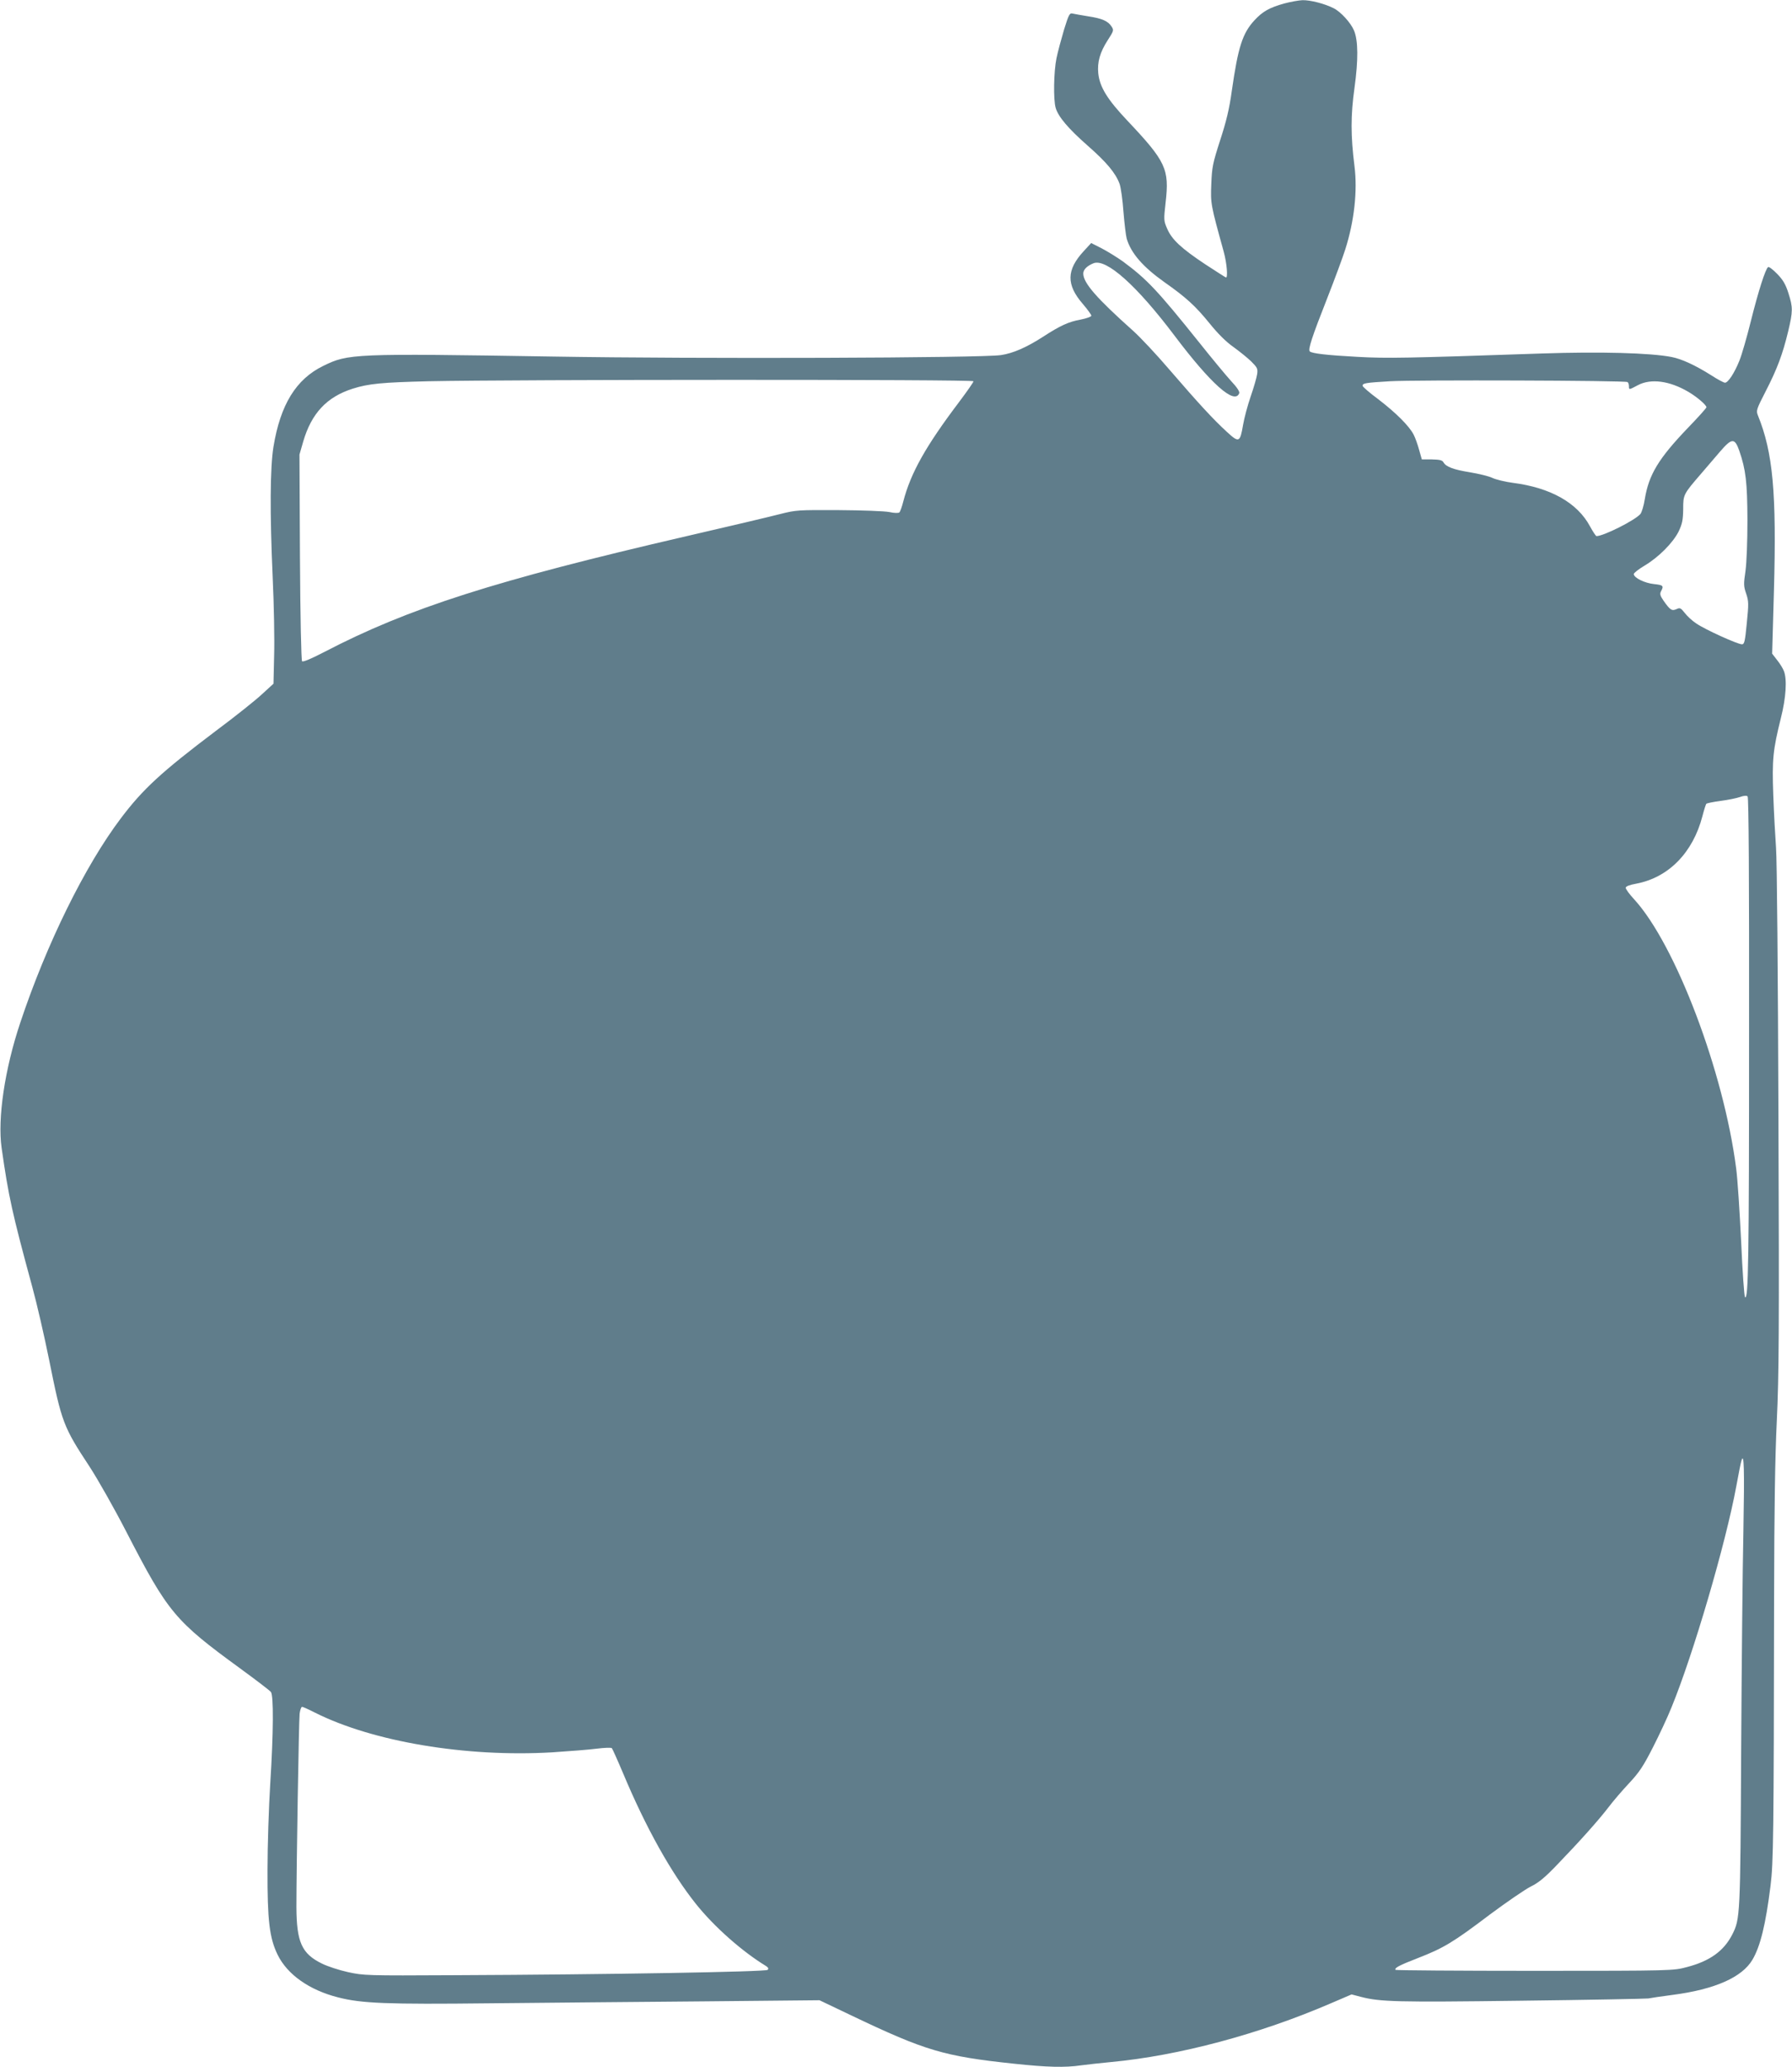 <?xml version="1.0" standalone="no"?>
<!DOCTYPE svg PUBLIC "-//W3C//DTD SVG 20010904//EN"
 "http://www.w3.org/TR/2001/REC-SVG-20010904/DTD/svg10.dtd">
<svg version="1.0" xmlns="http://www.w3.org/2000/svg"
 width="1110pt" height="1280pt" viewBox="0 0 1110 1280"
 preserveAspectRatio="xMidYMid meet">
<g transform="translate(0,1280) scale(0.1,-0.1)"
fill="#607d8b" stroke="none">
<path d="M7957 12779 c-94 -26 -136 -50 -186 -104 -75 -81 -102 -166 -141
-438 -15 -110 -34 -189 -72 -305 -46 -143 -51 -167 -55 -272 -5 -121 -4 -126
77 -419 20 -73 27 -166 13 -159 -5 2 -61 38 -127 81 -149 99 -207 153 -236
220 -22 50 -22 55 -10 163 24 207 2 254 -236 506 -125 132 -172 209 -181 293
-7 70 10 131 59 207 37 57 38 61 23 84 -22 34 -59 50 -145 63 -41 7 -84 14
-96 17 -18 5 -24 -5 -53 -99 -17 -58 -39 -138 -47 -178 -17 -82 -20 -256 -5
-307 16 -55 78 -128 196 -232 121 -106 176 -173 200 -239 8 -23 19 -101 24
-174 6 -73 15 -147 20 -165 27 -91 101 -175 233 -269 134 -94 192 -147 279
-254 53 -66 105 -117 148 -147 36 -26 86 -66 110 -89 39 -39 43 -46 38 -80 -3
-21 -21 -83 -40 -138 -19 -55 -40 -134 -47 -175 -19 -111 -25 -114 -101 -44
-86 79 -176 177 -352 381 -81 95 -184 205 -229 245 -226 202 -308 296 -308
354 0 25 24 48 64 64 79 30 267 -138 500 -447 226 -300 374 -432 402 -358 4 9
-14 37 -50 75 -31 34 -119 140 -197 238 -262 327 -325 393 -475 504 -34 24
-92 60 -128 79 l-67 34 -46 -50 c-108 -117 -109 -208 -6 -327 29 -34 53 -67
53 -73 0 -6 -30 -17 -66 -24 -74 -13 -128 -38 -234 -107 -101 -65 -185 -102
-260 -113 -119 -18 -1878 -24 -2775 -9 -1240 20 -1268 18 -1423 -58 -168 -82
-265 -239 -308 -500 -21 -129 -23 -407 -5 -809 8 -170 12 -388 9 -484 l-4
-175 -70 -64 c-38 -36 -167 -139 -288 -229 -339 -256 -451 -360 -587 -540
-223 -295 -461 -779 -623 -1265 -97 -289 -142 -595 -116 -777 43 -301 64 -398
190 -861 28 -102 75 -306 105 -455 77 -383 87 -411 250 -658 52 -80 155 -262
228 -404 259 -502 301 -551 707 -847 96 -70 181 -135 188 -144 17 -22 16 -249
-4 -567 -9 -143 -17 -384 -17 -535 -1 -313 12 -422 63 -526 60 -122 196 -218
373 -263 147 -38 303 -44 942 -37 330 3 924 9 1320 12 l721 7 199 -95 c457
-218 571 -252 1005 -298 205 -22 317 -25 418 -10 37 5 119 14 182 20 420 39
922 173 1366 365 l126 54 57 -15 c120 -31 221 -34 991 -24 421 5 776 12 790
14 14 3 81 13 150 22 262 34 431 109 495 218 49 83 82 218 112 458 18 145 20
308 22 1788 1 544 6 870 17 1095 13 272 15 552 10 1870 -3 883 -9 1604 -15
1675 -5 69 -13 216 -17 326 -8 223 -2 279 47 477 32 126 39 239 19 291 -6 16
-25 47 -42 68 l-31 40 11 387 c17 610 -6 859 -99 1088 -12 30 -10 37 48 150
71 138 105 229 139 370 30 126 30 149 2 237 -17 54 -33 82 -69 119 -26 27 -52
47 -57 43 -16 -10 -60 -147 -107 -335 -25 -101 -57 -211 -71 -245 -31 -77 -70
-136 -89 -136 -8 0 -47 21 -87 47 -95 60 -181 100 -243 112 -132 26 -444 34
-803 22 -849 -29 -958 -31 -1142 -21 -187 10 -285 21 -297 34 -12 11 13 88
106 324 49 125 100 263 114 308 56 176 76 363 57 514 -24 191 -24 315 0 486
24 174 23 293 -3 355 -20 48 -82 116 -126 138 -55 28 -144 51 -193 50 -23 -1
-74 -10 -111 -20z m-1927 -2340 c0 -6 -40 -63 -88 -127 -208 -275 -301 -441
-347 -618 -8 -32 -19 -62 -24 -67 -5 -5 -31 -5 -62 2 -30 6 -171 11 -314 12
-252 1 -263 1 -365 -25 -58 -15 -319 -77 -580 -137 -1184 -274 -1720 -445
-2242 -717 -81 -42 -131 -63 -137 -57 -5 6 -11 272 -13 645 l-3 635 23 80 c51
175 146 277 307 328 97 31 183 39 470 46 528 11 3375 12 3375 0z m4051 -5 c5
-3 9 -14 9 -25 0 -24 0 -24 56 6 80 42 195 27 311 -41 52 -30 113 -82 113 -96
0 -5 -51 -62 -114 -127 -183 -191 -243 -290 -268 -443 -6 -40 -19 -81 -27 -91
-33 -39 -228 -137 -272 -137 -4 0 -22 27 -40 60 -78 146 -244 240 -479 270
-47 6 -103 20 -125 30 -22 11 -85 26 -139 35 -104 17 -149 34 -165 62 -7 13
-23 17 -72 18 l-62 0 -17 60 c-9 33 -24 75 -34 94 -28 54 -111 136 -218 218
-54 40 -98 78 -98 84 0 16 19 19 170 28 152 9 1456 5 1471 -5z m692 -424 c41
-119 50 -196 51 -430 0 -135 -5 -261 -12 -315 -12 -81 -12 -95 4 -141 16 -47
16 -64 4 -183 -11 -114 -15 -131 -30 -131 -27 0 -230 92 -283 129 -26 17 -58
47 -72 66 -24 30 -29 33 -50 23 -29 -13 -40 -6 -80 51 -22 32 -25 43 -16 60
18 33 13 38 -44 44 -58 6 -125 39 -125 62 0 7 31 31 68 53 87 52 175 141 210
211 22 47 27 70 28 138 0 91 1 92 114 223 31 36 82 96 114 133 73 85 91 86
119 7z m61 -3613 c0 -1393 -4 -1651 -25 -1630 -5 5 -16 160 -24 344 -9 184
-22 388 -31 454 -77 599 -376 1387 -632 1666 -29 31 -52 63 -52 71 0 9 23 18
67 26 198 38 349 191 408 417 10 39 21 73 24 77 3 4 43 12 88 18 46 6 100 17
120 24 24 9 42 10 48 4 7 -6 10 -508 9 -1471z m-35 -3077 c-5 -228 -11 -844
-14 -1368 -5 -1016 -6 -1036 -55 -1132 -52 -102 -139 -165 -282 -202 -83 -22
-87 -23 -941 -23 -473 0 -861 3 -863 6 -7 12 20 27 141 74 157 61 217 97 444
269 105 78 219 156 253 173 49 24 88 56 168 140 137 142 253 272 315 353 27
36 83 101 125 146 63 67 89 106 147 220 39 76 92 189 116 249 136 331 337
1018 402 1371 14 76 28 148 32 159 16 53 19 -48 12 -435z m-8848 -1126 c358
-180 936 -277 1467 -246 108 7 235 17 280 23 47 6 87 7 92 3 4 -5 36 -76 71
-159 140 -334 296 -613 450 -806 112 -140 284 -293 435 -385 13 -9 16 -15 9
-23 -12 -12 -977 -29 -1940 -33 -546 -3 -562 -2 -659 19 -55 12 -128 36 -162
53 -125 61 -157 133 -158 350 0 242 15 1154 20 1198 3 23 10 42 15 42 5 0 41
-16 80 -36z"/>
</g>
</svg>
